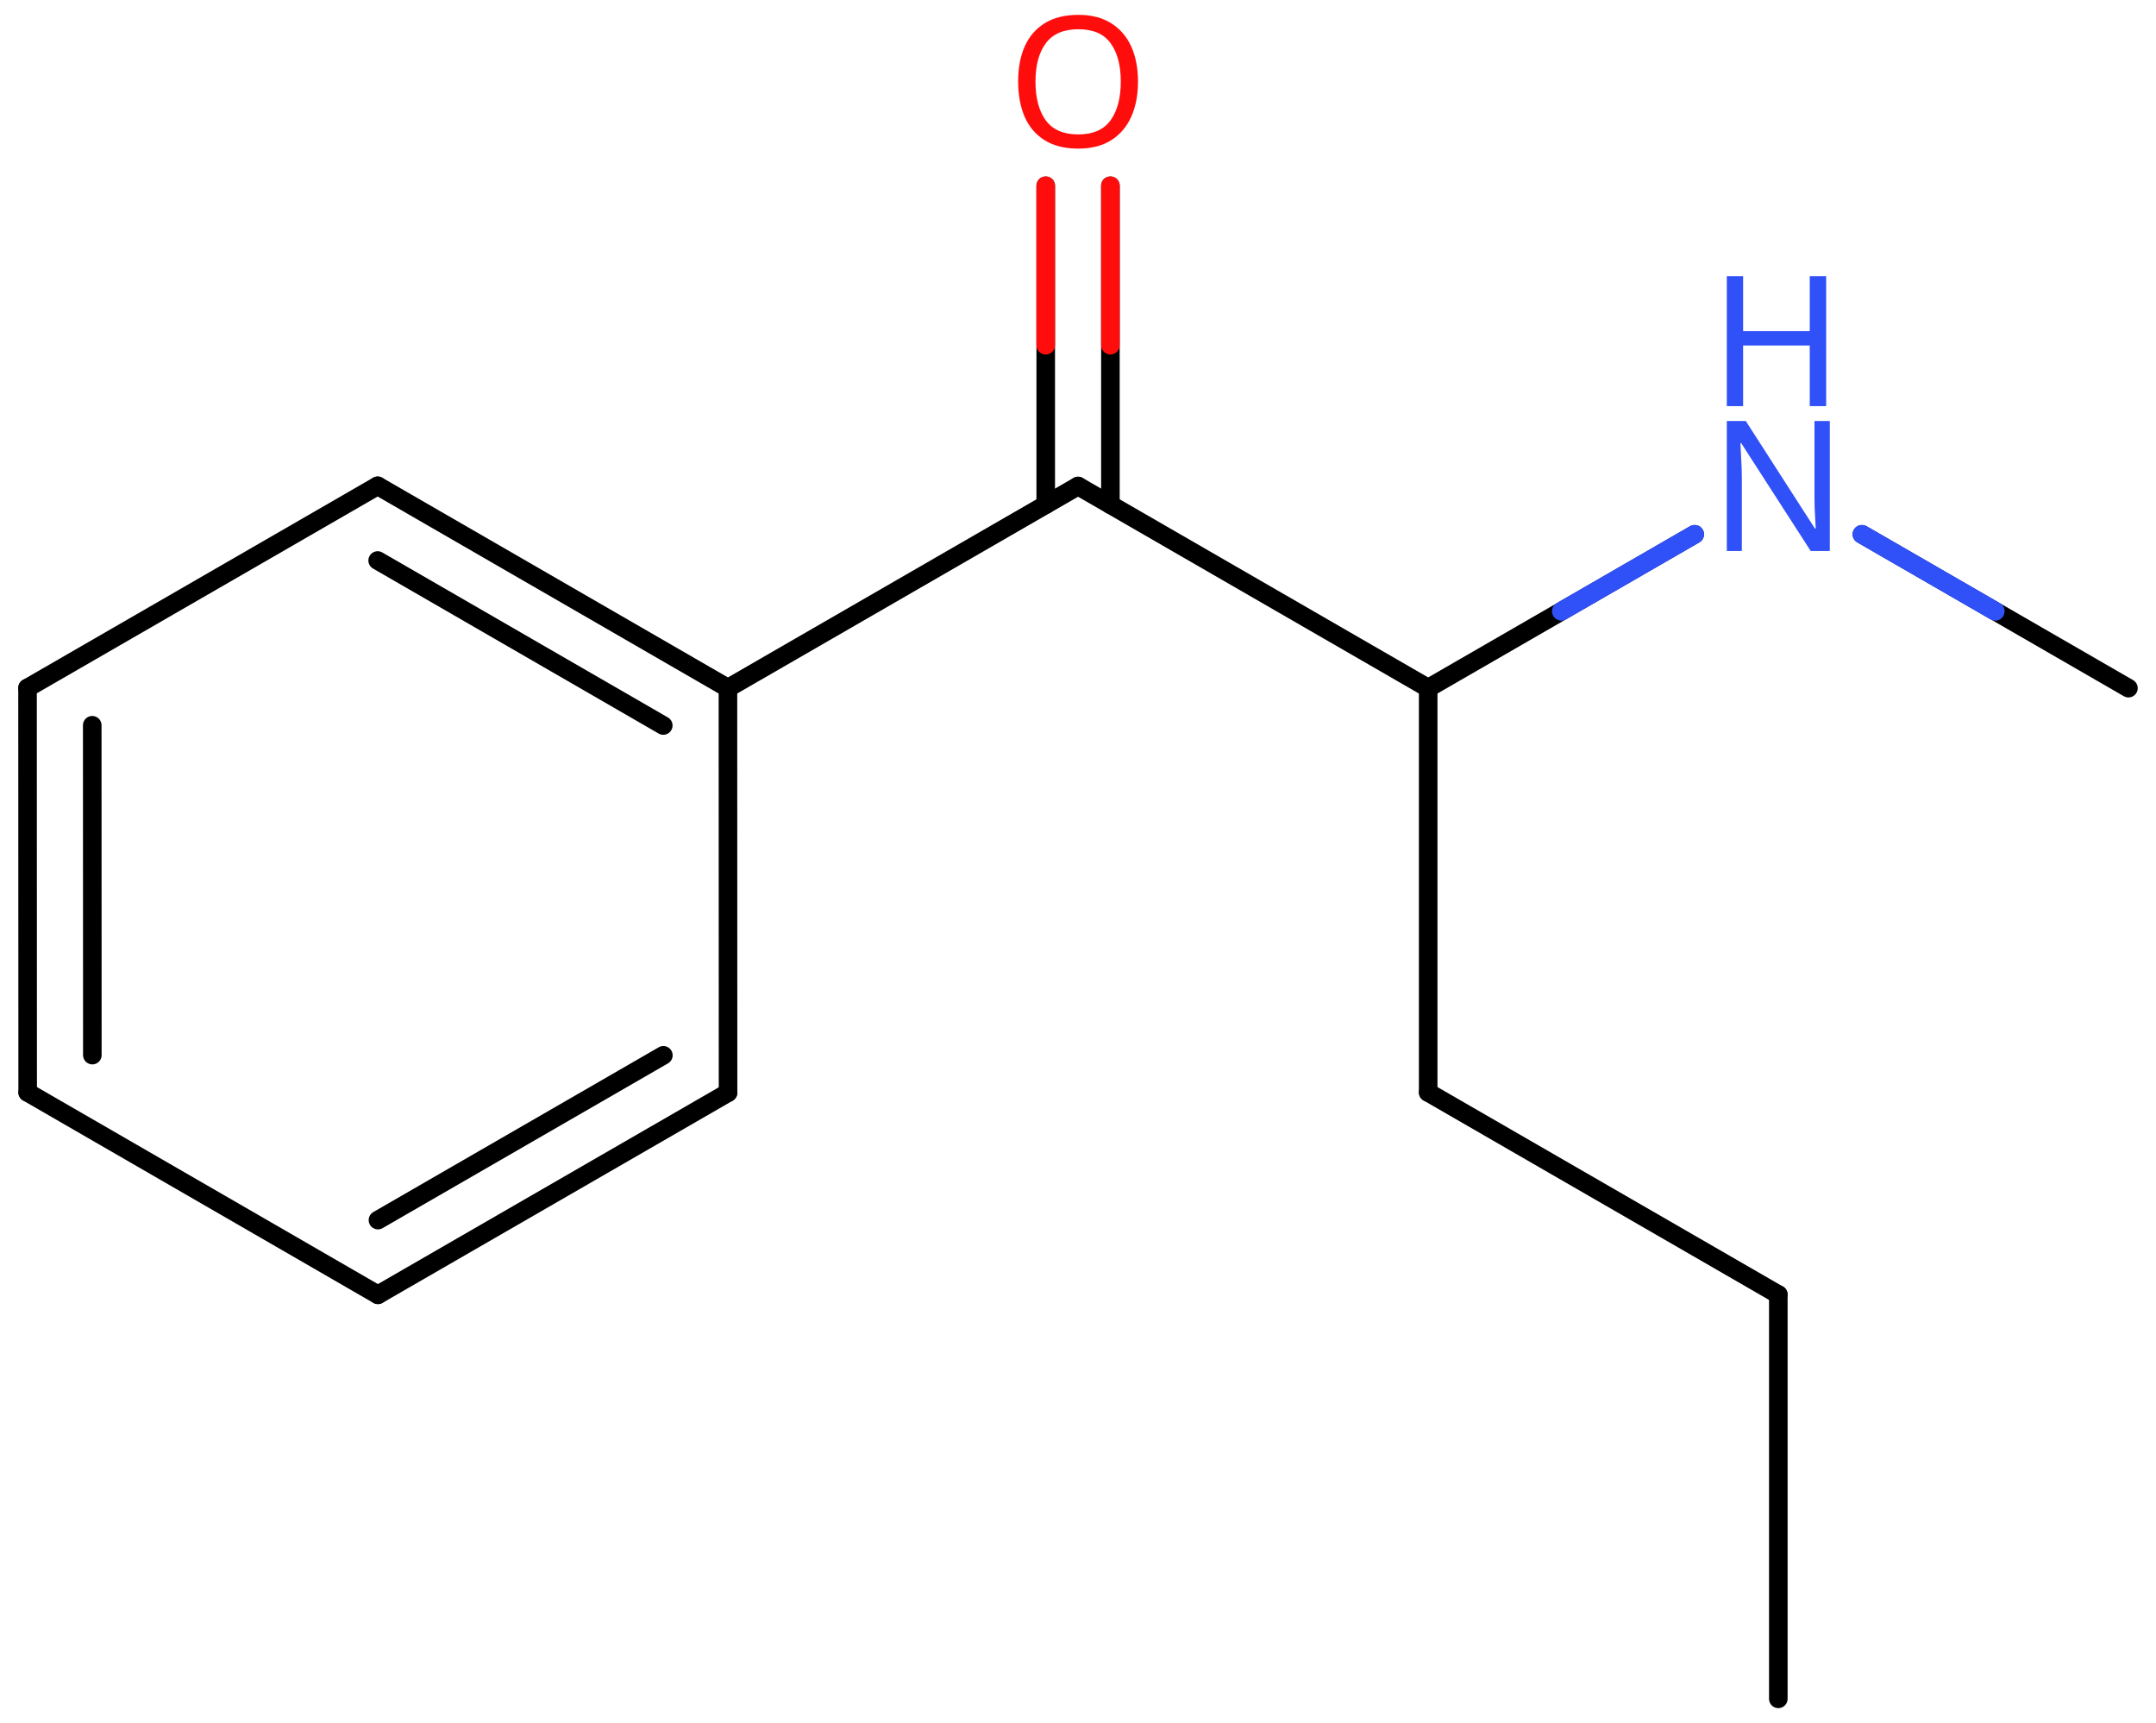 <svg xmlns="http://www.w3.org/2000/svg" xmlns:xlink="http://www.w3.org/1999/xlink" height="64.951mm" version="1.2" viewBox="0 0 81.271 64.951" width="81.271mm">
      
    <desc>Generated by the Chemistry Development Kit (http://github.com/cdk)</desc>
      
    <g fill="#3050F8" stroke="#000000" stroke-linecap="round" stroke-linejoin="round" stroke-width=".7">
            
        <rect fill="#FFFFFF" height="65.0" stroke="none" width="82.0" x=".0" y=".0"/>
            
        <g class="mol" id="mol1">
                  
            <line class="bond" id="mol1bnd1" x1="67.034" x2="67.034" y1="64.041" y2="48.801"/>
                  
            <line class="bond" id="mol1bnd2" x1="67.034" x2="53.836" y1="48.801" y2="41.181"/>
                  
            <line class="bond" id="mol1bnd3" x1="53.836" x2="53.836" y1="41.181" y2="25.941"/>
                  
            <line class="bond" id="mol1bnd4" x1="53.836" x2="40.638" y1="25.941" y2="18.321"/>
                  
            <g class="bond" id="mol1bnd5">
                        
                <line x1="39.419" x2="39.419" y1="19.025" y2="7.002"/>
                        
                <line x1="41.857" x2="41.857" y1="19.025" y2="7.002"/>
                      
                <line class="hi" stroke="#FF0D0D" x1="39.419" x2="39.419" y1="7.002" y2="13.013"/>
                <line class="hi" stroke="#FF0D0D" x1="41.857" x2="41.857" y1="7.002" y2="13.013"/>
            </g>
                  
            <line class="bond" id="mol1bnd6" x1="40.638" x2="27.44" y1="18.321" y2="25.941"/>
                  
            <g class="bond" id="mol1bnd7">
                        
                <line x1="27.44" x2="14.236" y1="25.941" y2="18.313"/>
                        
                <line x1="25.002" x2="14.236" y1="27.349" y2="21.129"/>
                      
            </g>
                  
            <line class="bond" id="mol1bnd8" x1="14.236" x2="1.038" y1="18.313" y2="25.933"/>
                  
            <g class="bond" id="mol1bnd9">
                        
                <line x1="1.038" x2="1.043" y1="25.933" y2="41.181"/>
                        
                <line x1="3.477" x2="3.481" y1="27.34" y2="39.774"/>
                      
            </g>
                  
            <line class="bond" id="mol1bnd10" x1="1.043" x2="14.246" y1="41.181" y2="48.81"/>
                  
            <g class="bond" id="mol1bnd11">
                        
                <line x1="14.246" x2="27.444" y1="48.81" y2="41.19"/>
                        
                <line x1="14.247" x2="25.006" y1="45.994" y2="39.782"/>
                      
            </g>
                  
            <line class="bond" id="mol1bnd12" x1="27.44" x2="27.444" y1="25.941" y2="41.19"/>
                  
            <line class="bond" id="mol1bnd13" x1="53.836" x2="63.881" y1="25.941" y2="20.142"/>
                  
            <line class="bond" id="mol1bnd14" x1="70.187" x2="80.232" y1="20.142" y2="25.941"/>
                  
            <path class="atom" d="M42.897 3.078q-.0 .756 -.256 1.328q-.256 .565 -.756 .881q-.5 .315 -1.244 .315q-.756 .0 -1.262 -.315q-.506 -.316 -.756 -.887q-.244 -.572 -.244 -1.334q-.0 -.75 .244 -1.309q.25 -.566 .756 -.881q.506 -.316 1.274 -.316q.732 .0 1.232 .316q.5 .309 .756 .875q.256 .565 .256 1.327zM39.033 3.078q.0 .923 .387 1.459q.393 .53 1.221 .53q.839 -.0 1.22 -.53q.387 -.536 .387 -1.459q.0 -.929 -.387 -1.452q-.381 -.524 -1.208 -.524q-.834 -.0 -1.227 .524q-.393 .523 -.393 1.452z" fill="#FF0D0D" id="mol1atm6" stroke="none"/>
                  
            <g class="atom" id="mol1atm13">
                        
                <path d="M68.975 20.771h-.72l-2.62 -4.066h-.03q.012 .238 .03 .595q.024 .357 .024 .732v2.739h-.566v-4.9h.715l2.607 4.055h.03q-.006 -.108 -.018 -.328q-.012 -.22 -.024 -.476q-.006 -.262 -.006 -.482v-2.769h.578v4.9z" stroke="none"/>
                        
                <path d="M68.838 15.31h-.619v-2.286h-2.512v2.286h-.614v-4.9h.614v2.072h2.512v-2.072h.619v4.9z" stroke="none"/>
                      
            </g>
                
            <line class="hi" id="mol1bnd13" stroke="#3050F8" x1="63.881" x2="58.858" y1="20.142" y2="23.041"/>
            <line class="hi" id="mol1bnd13" stroke="#3050F8" x1="63.881" x2="58.858" y1="20.142" y2="23.041"/>
            <line class="hi" id="mol1bnd14" stroke="#3050F8" x1="70.187" x2="75.209" y1="20.142" y2="23.041"/>
            <line class="hi" id="mol1bnd14" stroke="#3050F8" x1="70.187" x2="75.209" y1="20.142" y2="23.041"/>
        </g>
          
    </g>
    
</svg>
